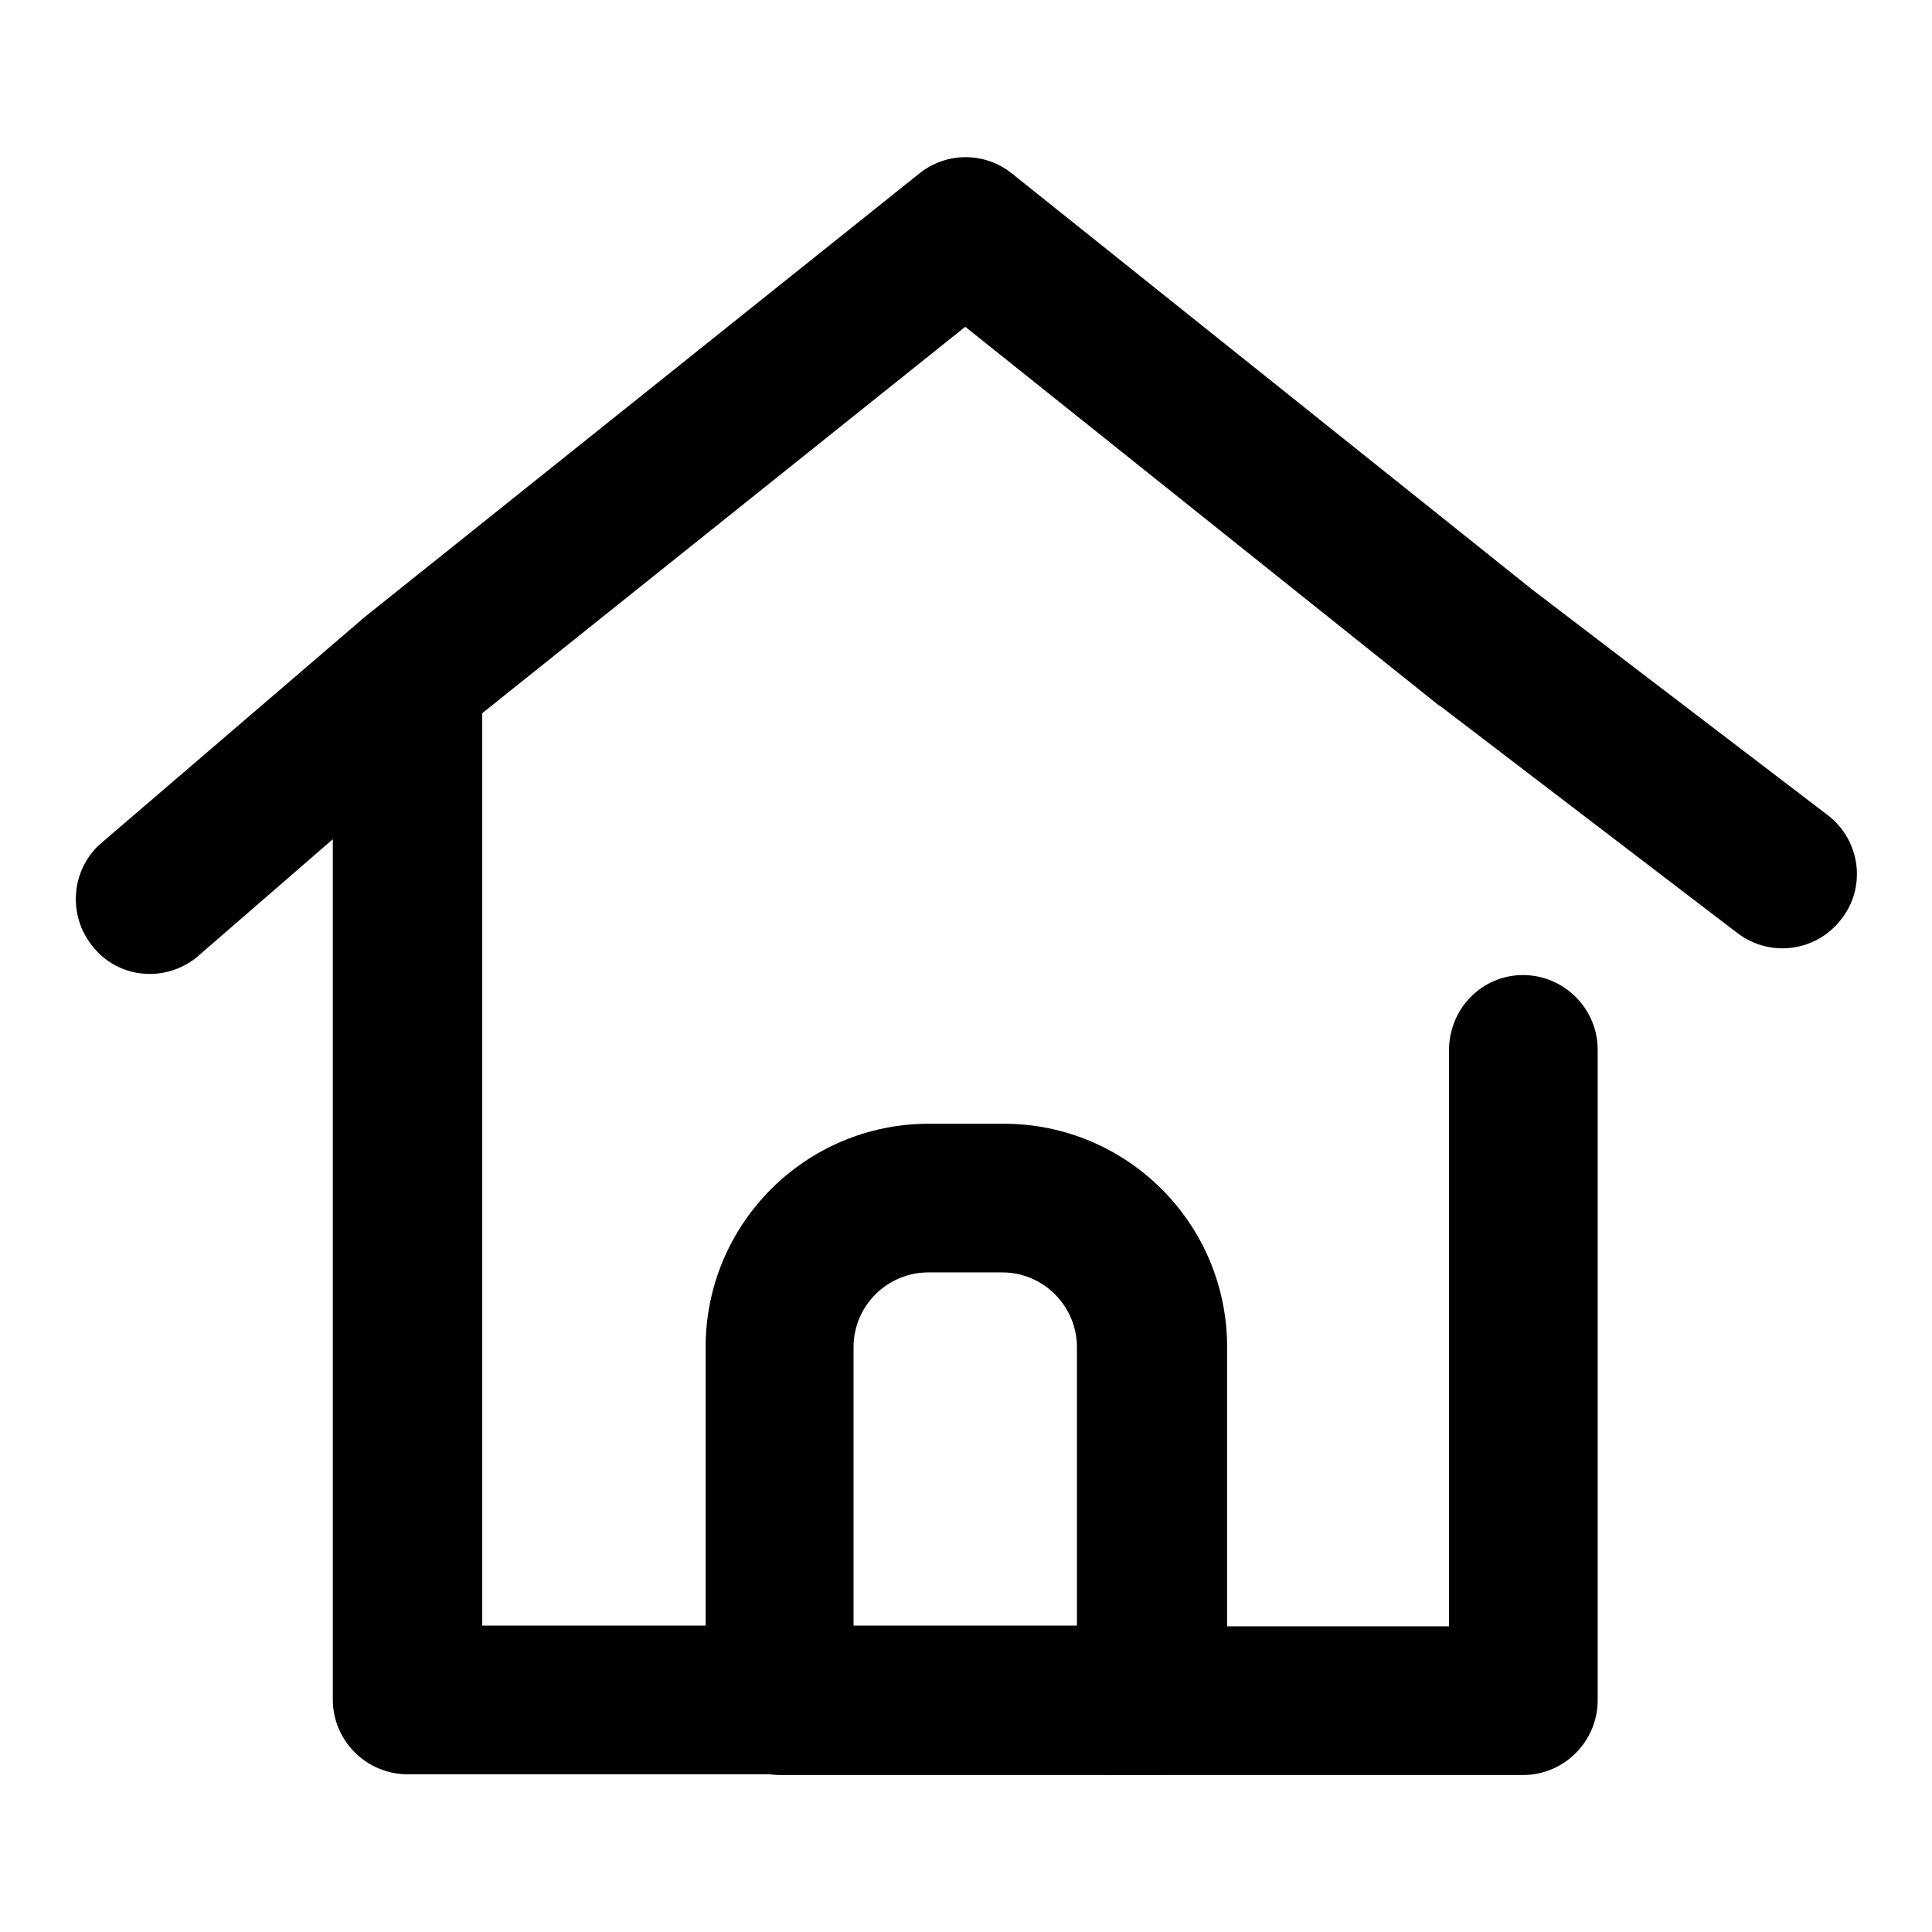 <?xml version="1.0" encoding="utf-8"?>
<!-- Svg Vector Icons : http://www.onlinewebfonts.com/icon -->
<!DOCTYPE svg PUBLIC "-//W3C//DTD SVG 1.1//EN" "http://www.w3.org/Graphics/SVG/1.1/DTD/svg11.dtd">
<svg version="1.1" xmlns="http://www.w3.org/2000/svg" xmlns:xlink="http://www.w3.org/1999/xlink" x="0px" y="0px" viewBox="0 0 256 256" enable-background="new 0 0 256 256" xml:space="preserve">
<g> <path fill="#000000" d="M121.8,23c3.6-2.9,8.7-2.9,12.3,0L203,78.1l39.3,30c4.3,3.4,5,9.6,1.6,13.8c-3.3,4.2-9.3,5-13.6,1.8 l-39.4-30.1l-0.2-0.1l-62.8-50.2l-64,51.2v120.9h39.4c5.4,0,9.9,4.4,9.9,9.8c0,5.4-4.4,9.9-9.8,9.9c0,0,0,0,0,0H54 c-5.4,0-9.9-4.4-9.9-9.9l0,0v-114L26,126.9c-4.3,3.4-10.5,2.7-13.8-1.6c-3.2-4-2.8-9.9,1-13.4l34.5-29.6c0.1-0.1,0.2-0.1,0.2-0.2 L121.8,23z M201.8,129.2c5.4,0,9.9,4.4,9.9,9.9l0,0v86.2c0,5.4-4.4,9.9-9.9,9.9l0,0h-54.2c-5.4,0-9.9-4.4-9.9-9.8 c0-5.4,4.4-9.9,9.8-9.9c0,0,0,0,0,0H192v-76.3C192,133.6,196.4,129.2,201.8,129.2L201.8,129.2z"/> <path fill="#000000" d="M123,168.6c-5.4,0-9.9,4.4-9.9,9.9l0,0v36.9h29.6v-36.9c0-5.4-4.4-9.9-9.9-9.9l0,0H123L123,168.6z  M93.5,178.5c0-16.3,13.2-29.6,29.6-29.6h9.9c16.3,0,29.6,13.2,29.6,29.6v46.8c0,5.4-4.4,9.9-9.9,9.9l0,0h-49.3 c-5.4,0-9.9-4.4-9.9-9.9l0,0V178.5L93.5,178.5z"/></g>
</svg>